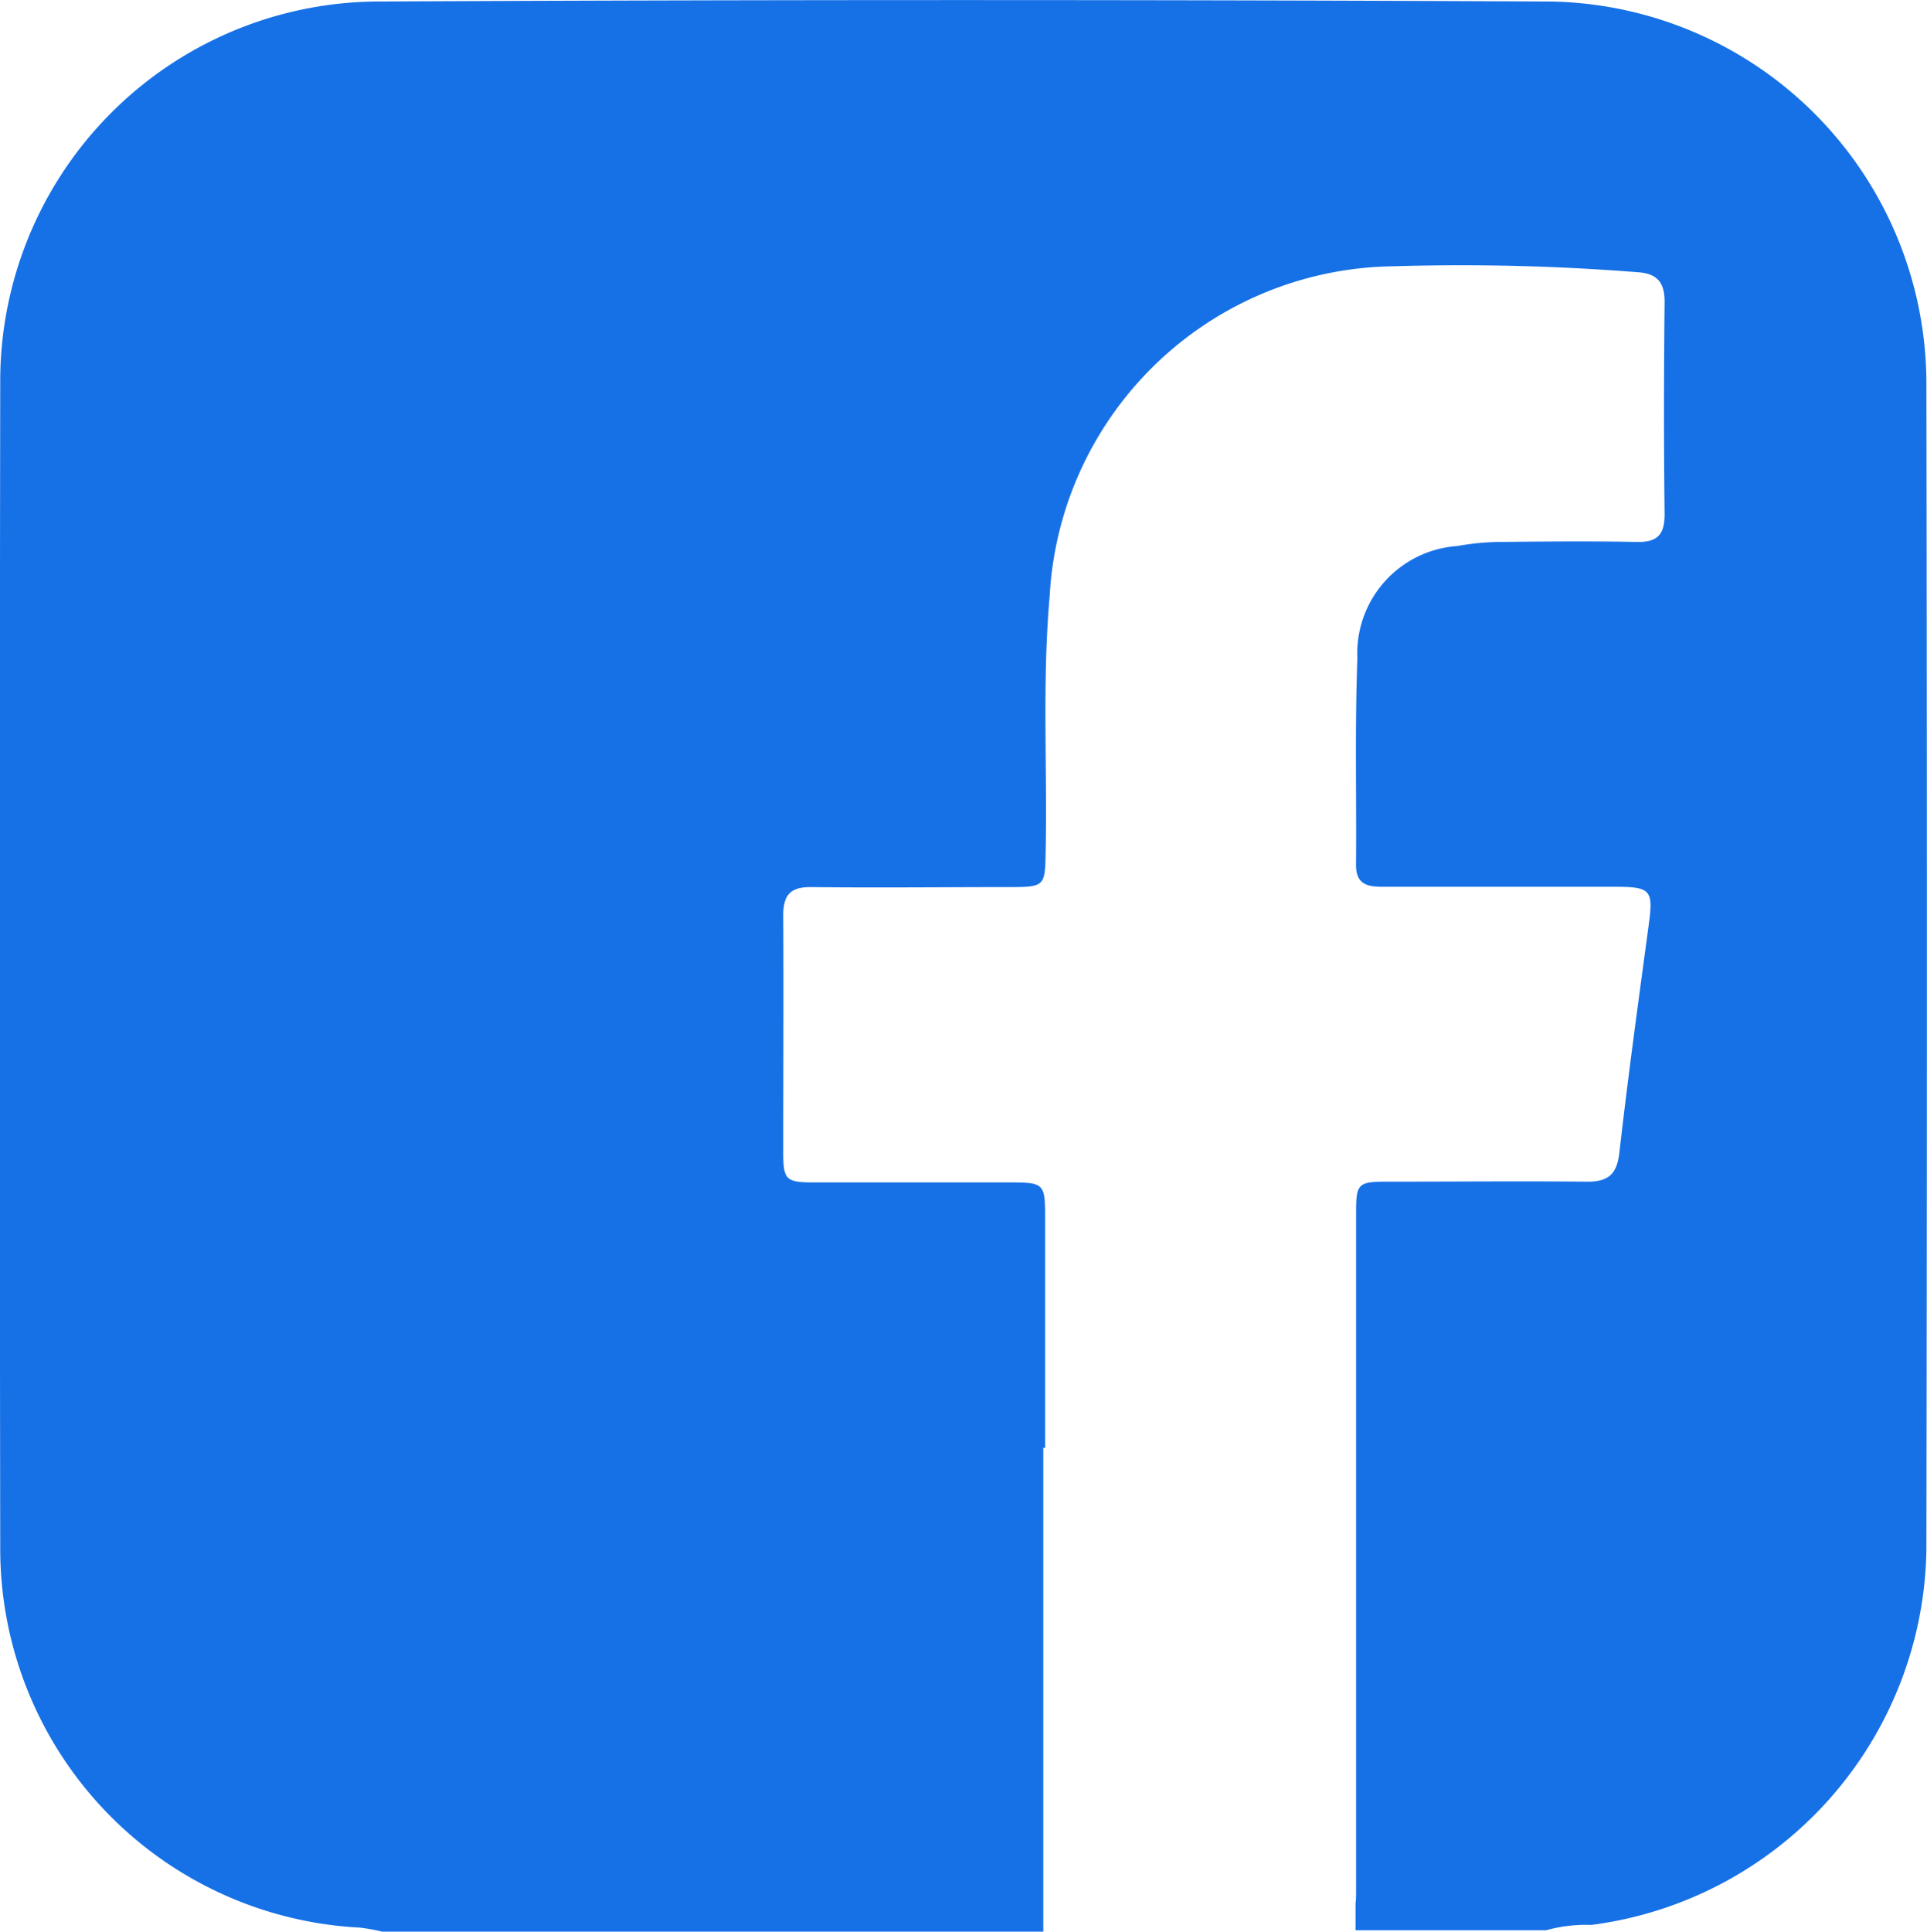 <svg xmlns="http://www.w3.org/2000/svg" width="25.203" height="25.259" viewBox="0 0 25.203 25.259">
  <path id="路径_4" data-name="路径 4" d="M66.393,11.688q-7.692-.038-15.385,0a4.963,4.963,0,0,0-4.9,4.959q-.011,7.633,0,15.265a4.958,4.958,0,0,0,4.7,4.962,2.391,2.391,0,0,1,.294.053h8.648V30.6h.024q0-1.5,0-3c0-.458-.01-.47-.471-.47-.852,0-1.7,0-2.554,0-.366,0-.4-.035-.4-.392,0-1.032.006-2.065,0-3.1,0-.276.1-.373.37-.37.861.01,1.723,0,2.584,0,.468,0,.47-.01.478-.466.022-1.111-.046-2.222.052-3.333a4.561,4.561,0,0,1,4.5-4.319,29.258,29.258,0,0,1,3.18.077c.263.015.366.128.363.4-.01.921-.011,1.842,0,2.764,0,.278-.1.37-.373.364-.6-.013-1.2-.006-1.8,0a3.264,3.264,0,0,0-.536.053,1.406,1.406,0,0,0-1.309,1.471c-.034.9-.01,1.8-.018,2.7,0,.262.16.285.356.285h3.035c.466,0,.5.045.437.5-.134.993-.27,1.984-.384,2.979-.032.283-.15.38-.422.377-.872-.008-1.743,0-2.615,0-.385,0-.406.027-.406.413q0,2.224,0,4.447,0,2.194,0,4.388c0,.08,0,.135-.007.188v.353h2.491a1.967,1.967,0,0,1,.594-.07A5.027,5.027,0,0,0,71.3,31.951q.013-7.647,0-15.3A5,5,0,0,0,66.393,11.688Z" transform="translate(-46.105 -11.668)" fill="#1771e6"/>
</svg>
